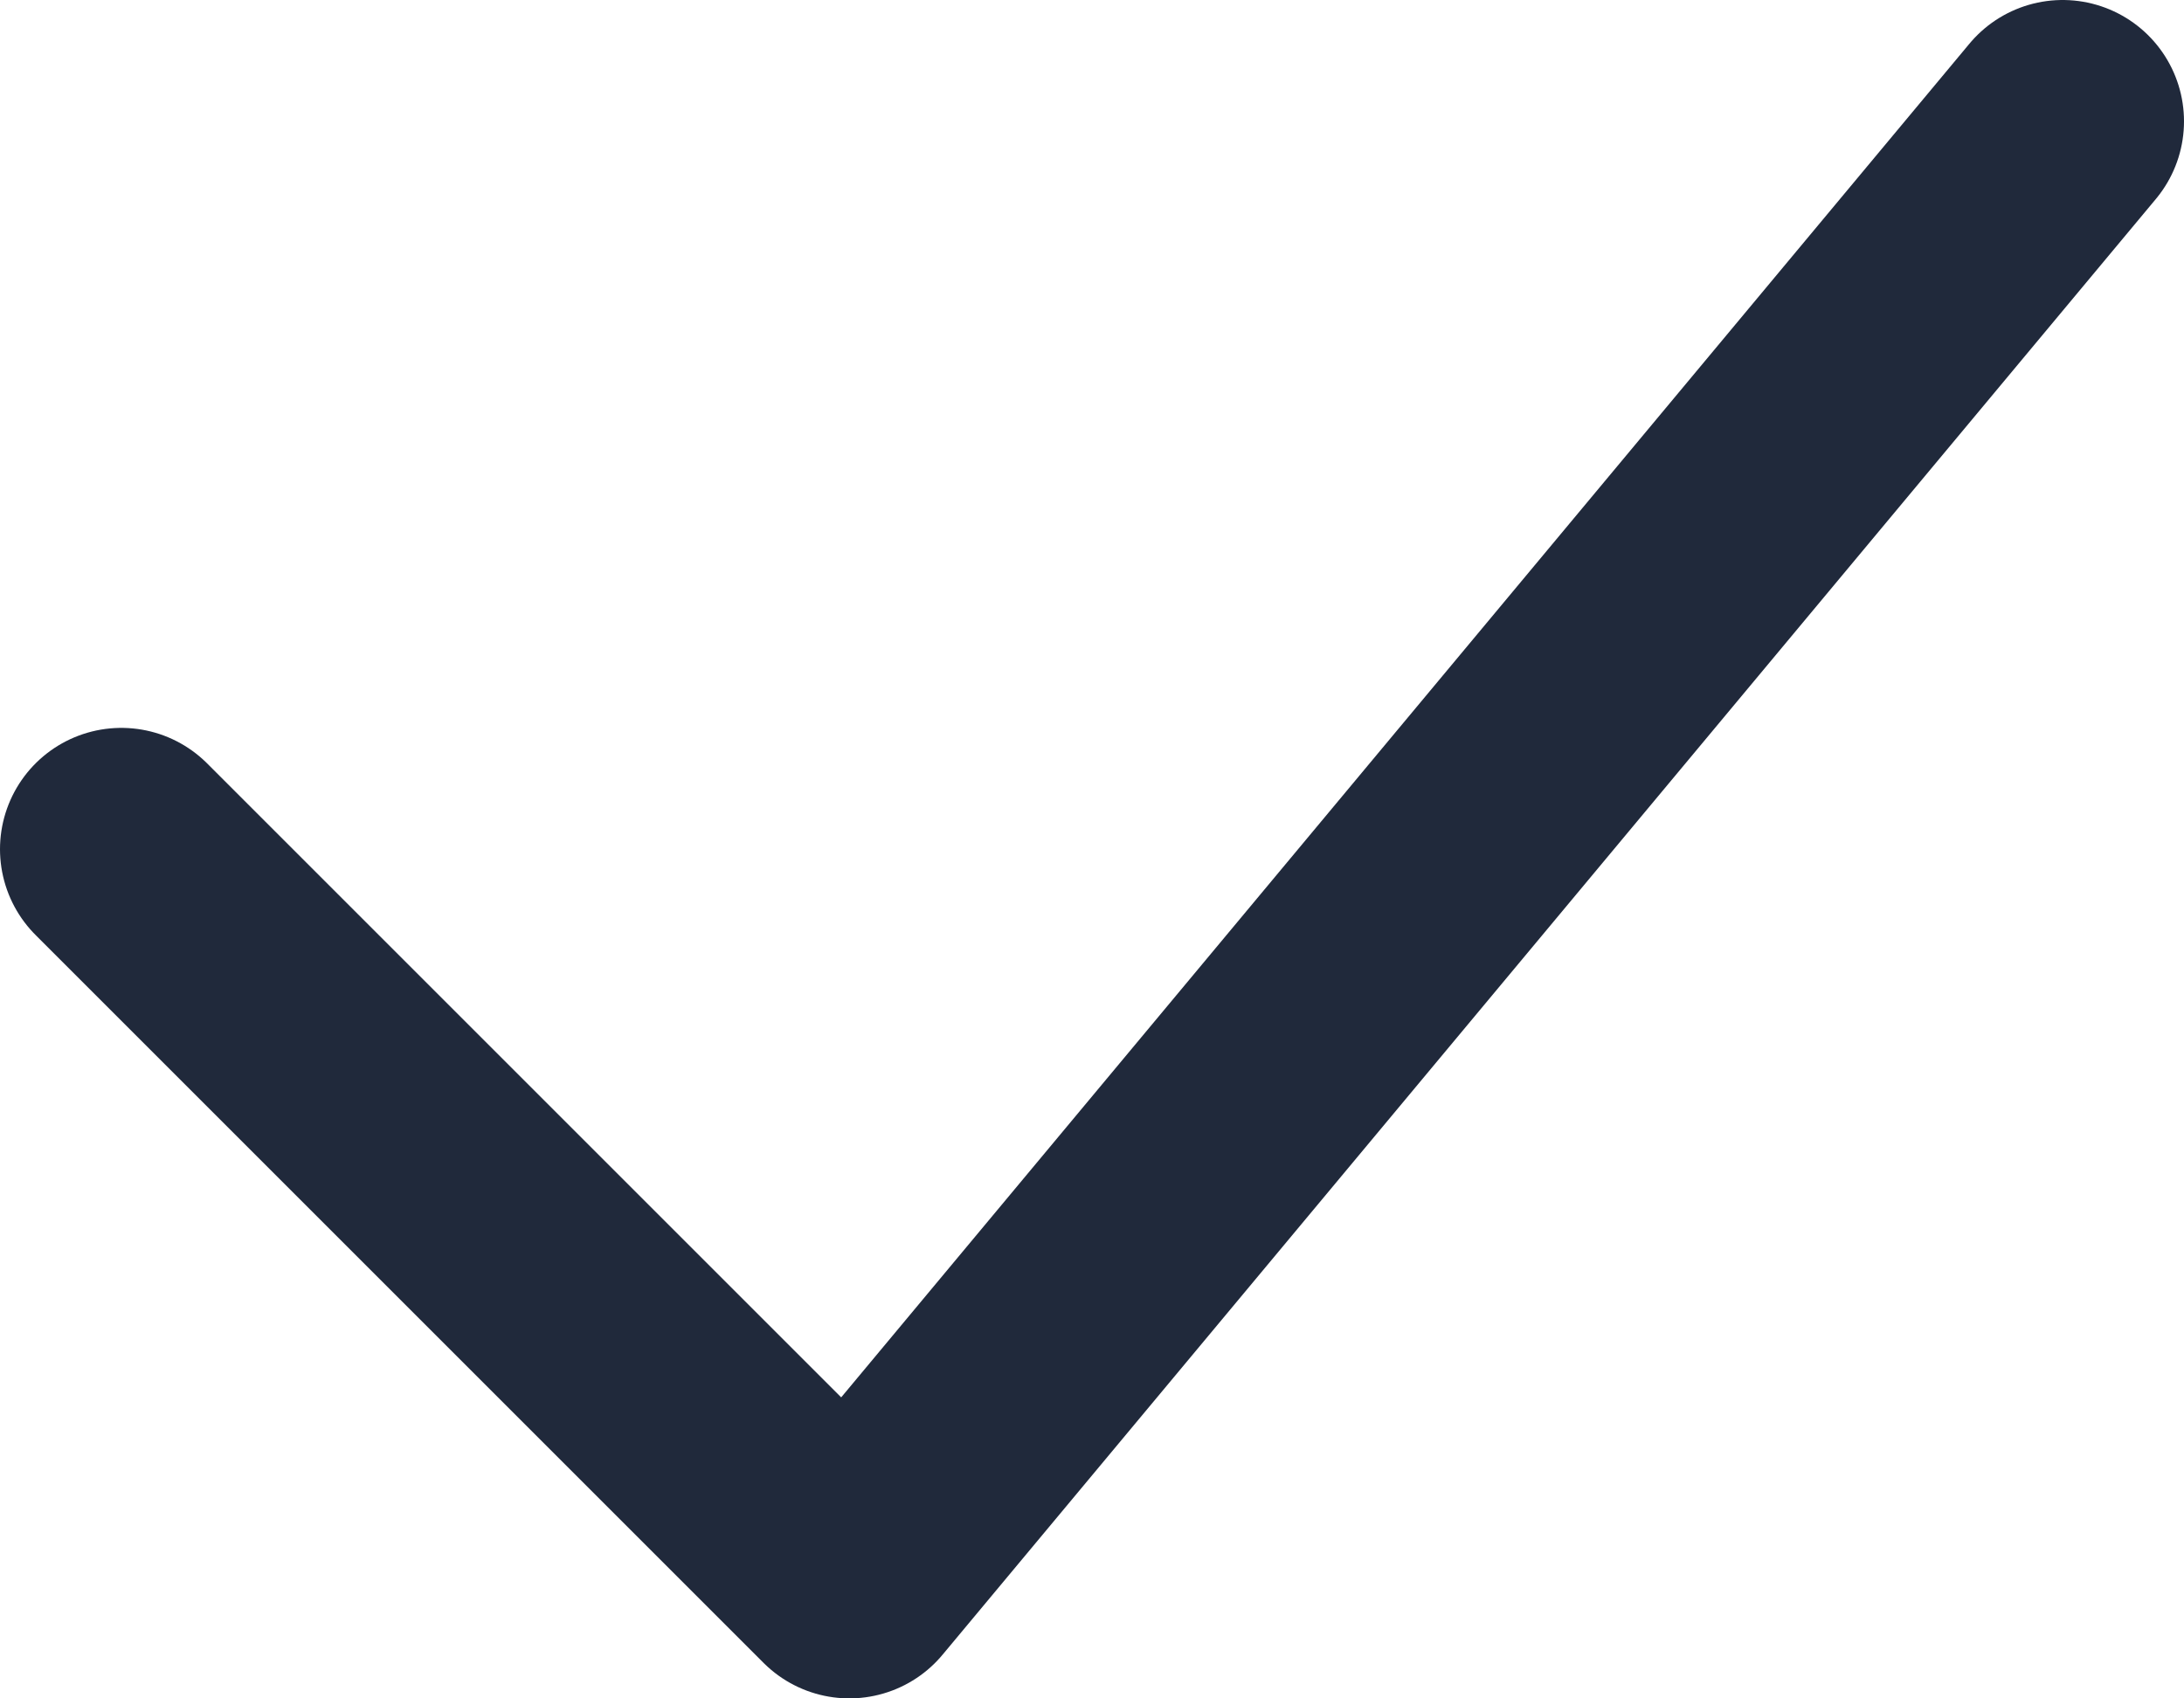 <svg width="18" height="14" viewBox="0 0 18 14" fill="none" xmlns="http://www.w3.org/2000/svg">
<path d="M1 7L7 13L17 1" stroke="#20293B" stroke-width="2" stroke-linecap="round" stroke-linejoin="round"/>
</svg>
